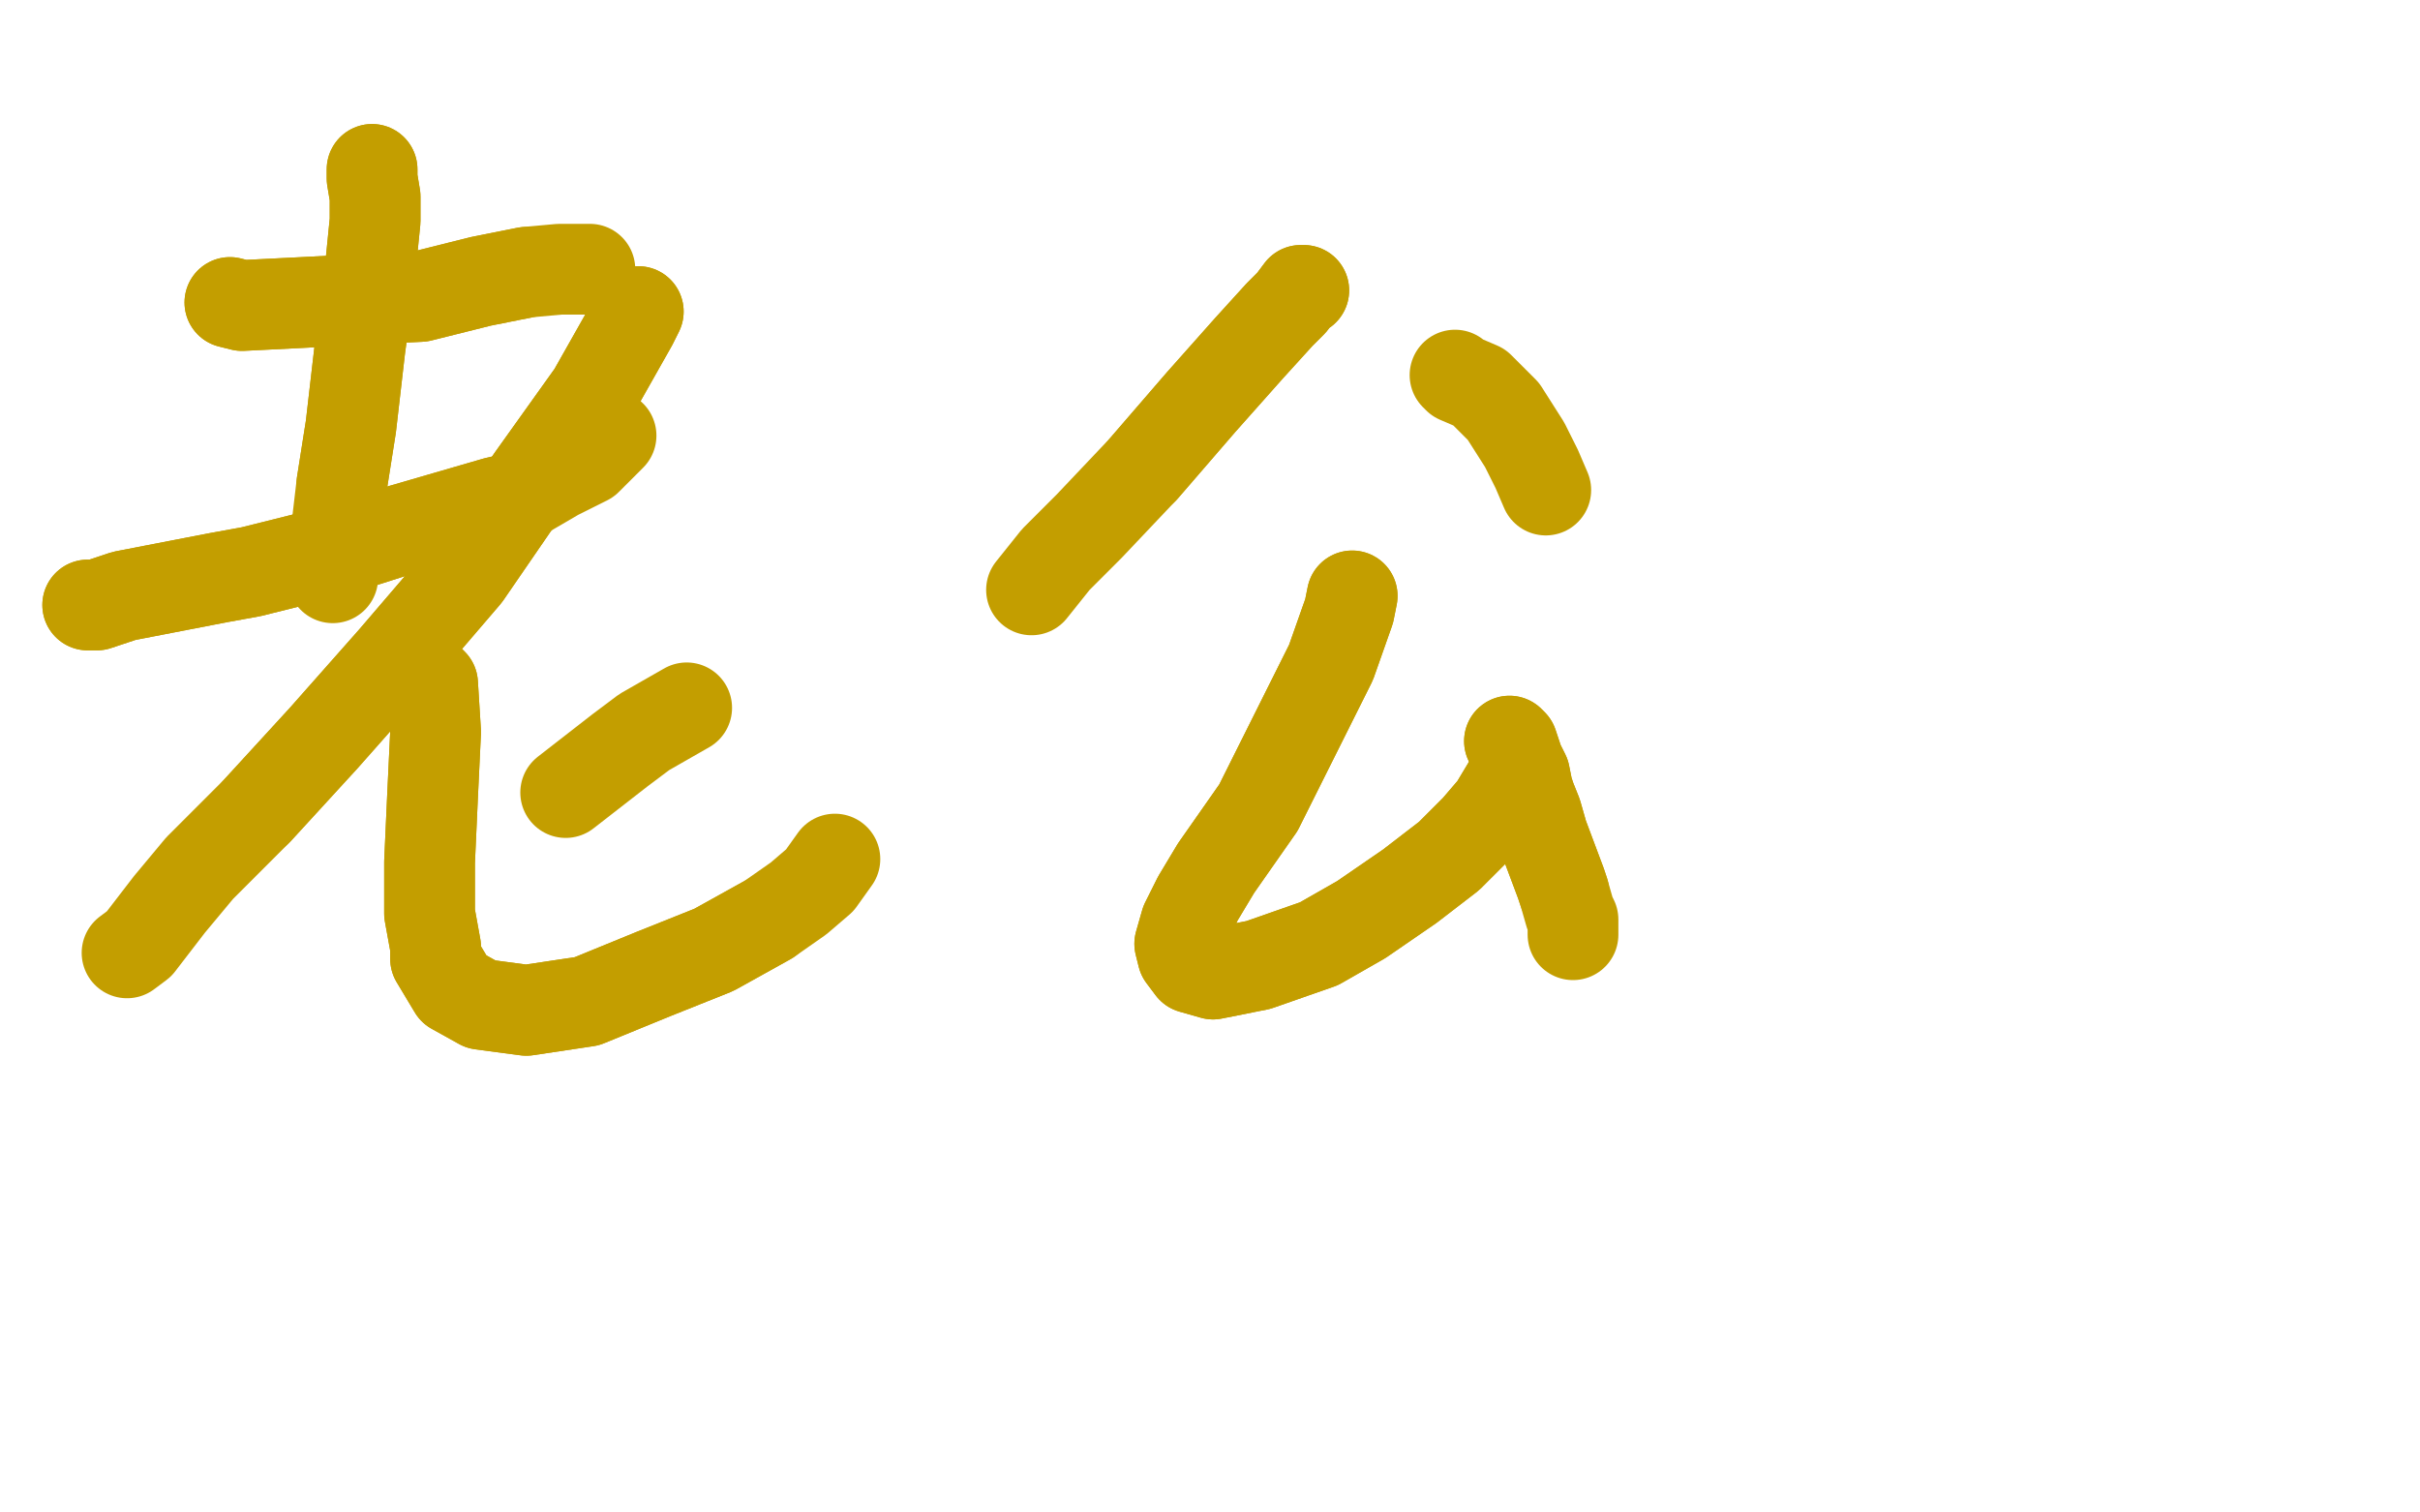 <?xml version="1.0" standalone="no"?>
<!DOCTYPE svg PUBLIC "-//W3C//DTD SVG 1.1//EN"
"http://www.w3.org/Graphics/SVG/1.1/DTD/svg11.dtd">

<svg width="800" height="500" version="1.1" xmlns="http://www.w3.org/2000/svg" xmlns:xlink="http://www.w3.org/1999/xlink" style="stroke-antialiasing: false"><desc>This SVG has been created on https://colorillo.com/</desc><rect x='0' y='0' width='800' height='500' style='fill: rgb(255,255,255); stroke-width:0' /><polyline points="76,100 76,100 76,100 80,101 80,101 100,100 100,100 119,99 119,99 139,98 139,98 159,93 159,93 174,90 174,90" style="fill: none; stroke: #c39e00; stroke-width: 30; stroke-linejoin: round; stroke-linecap: round; stroke-antialiasing: false; stroke-antialias: 0; opacity: 1.0"/>
<polyline points="76,100 76,100 76,100 80,101 80,101 100,100 100,100 119,99 119,99 139,98 139,98 159,93 159,93 174,90 185,89 188,89 195,89 193,89" style="fill: none; stroke: #c39e00; stroke-width: 30; stroke-linejoin: round; stroke-linecap: round; stroke-antialiasing: false; stroke-antialias: 0; opacity: 1.0"/>
<polyline points="29,200 32,200 32,200 41,197 41,197 72,191 72,191 83,189 83,189 111,182 111,182 133,175 133,175 164,166 164,166" style="fill: none; stroke: #c39e00; stroke-width: 30; stroke-linejoin: round; stroke-linecap: round; stroke-antialiasing: false; stroke-antialias: 0; opacity: 1.0"/>
<polyline points="29,200 32,200 32,200 41,197 41,197 72,191 72,191 83,189 83,189 111,182 111,182 133,175 133,175 164,166 172,164 184,157 194,152 202,144" style="fill: none; stroke: #c39e00; stroke-width: 30; stroke-linejoin: round; stroke-linecap: round; stroke-antialiasing: false; stroke-antialias: 0; opacity: 1.0"/>
<polyline points="123,56 123,59 123,59 124,65 124,65 124,73 124,73 122,93 122,93 119,115 119,115 116,141 116,141 113,160 113,160" style="fill: none; stroke: #c39e00; stroke-width: 30; stroke-linejoin: round; stroke-linecap: round; stroke-antialiasing: false; stroke-antialias: 0; opacity: 1.0"/>
<polyline points="123,56 123,59 123,59 124,65 124,65 124,73 124,73 122,93 122,93 119,115 119,115 116,141 116,141 113,160 111,177 110,188 110,191" style="fill: none; stroke: #c39e00; stroke-width: 30; stroke-linejoin: round; stroke-linecap: round; stroke-antialiasing: false; stroke-antialias: 0; opacity: 1.0"/>
<polyline points="211,103 209,107 209,107 196,130 196,130 176,158 176,158 154,190 154,190 130,218 130,218 107,244 107,244 85,268 85,268" style="fill: none; stroke: #c39e00; stroke-width: 30; stroke-linejoin: round; stroke-linecap: round; stroke-antialiasing: false; stroke-antialias: 0; opacity: 1.0"/>
<polyline points="211,103 209,107 209,107 196,130 196,130 176,158 176,158 154,190 154,190 130,218 130,218 107,244 107,244 85,268 66,287 56,299 46,312 42,315" style="fill: none; stroke: #c39e00; stroke-width: 30; stroke-linejoin: round; stroke-linecap: round; stroke-antialiasing: false; stroke-antialias: 0; opacity: 1.0"/>
<polyline points="227,234 227,234 227,234 213,242 213,242 205,248 205,248 187,262 187,262" style="fill: none; stroke: #c39e00; stroke-width: 30; stroke-linejoin: round; stroke-linecap: round; stroke-antialiasing: false; stroke-antialias: 0; opacity: 1.0"/>
<polyline points="142,225 143,226 143,226 144,242 144,242 143,263 143,263 142,285 142,285 142,302 142,302 144,313 144,313 144,317 144,317 150,327 159,332 174,334 194,331 216,322 236,314 254,304" style="fill: none; stroke: #c39e00; stroke-width: 30; stroke-linejoin: round; stroke-linecap: round; stroke-antialiasing: false; stroke-antialias: 0; opacity: 1.0"/>
<polyline points="142,225 143,226 143,226 144,242 144,242 143,263 143,263 142,285 142,285 142,302 142,302 144,313 144,313 144,317 150,327 159,332 174,334 194,331 216,322 236,314 254,304 264,297 271,291 276,284" style="fill: none; stroke: #c39e00; stroke-width: 30; stroke-linejoin: round; stroke-linecap: round; stroke-antialiasing: false; stroke-antialias: 0; opacity: 1.0"/>
<polyline points="431,96 431,96 431,96 430,96 430,96 427,100 427,100 423,104 423,104 413,115 413,115 397,133 397,133 378,155 378,155" style="fill: none; stroke: #c39e00; stroke-width: 30; stroke-linejoin: round; stroke-linecap: round; stroke-antialiasing: false; stroke-antialias: 0; opacity: 1.0"/>
<polyline points="431,96 431,96 431,96 430,96 430,96 427,100 427,100 423,104 423,104 413,115 413,115 397,133 397,133 378,155 360,174 349,185 341,195" style="fill: none; stroke: #c39e00; stroke-width: 30; stroke-linejoin: round; stroke-linecap: round; stroke-antialiasing: false; stroke-antialias: 0; opacity: 1.0"/>
<polyline points="481,124 482,125 482,125 489,128 489,128 497,136 497,136 504,147 504,147 508,155 508,155 511,162 511,162" style="fill: none; stroke: #c39e00; stroke-width: 30; stroke-linejoin: round; stroke-linecap: round; stroke-antialiasing: false; stroke-antialias: 0; opacity: 1.0"/>
<polyline points="447,197 447,197 447,197 446,202 446,202 440,219 440,219 427,245 427,245 416,267 416,267 402,287 402,287 396,297 396,297 392,305 390,312 391,316 394,320 401,322 416,319 436,312 450,304 466,293 479,283 488,274 494,267 500,257 501,249 500,246 499,245 500,247 501,249 502,252 504,256 505,261 506,264 508,269 510,276 513,284 516,292 517,295" style="fill: none; stroke: #c39e00; stroke-width: 30; stroke-linejoin: round; stroke-linecap: round; stroke-antialiasing: false; stroke-antialias: 0; opacity: 1.0"/>
<polyline points="447,197 447,197 447,197 446,202 446,202 440,219 440,219 427,245 427,245 416,267 416,267 402,287 402,287 396,297 392,305 390,312 391,316 394,320 401,322 416,319 436,312 450,304 466,293 479,283 488,274 494,267 500,257 501,249 500,246 499,245 500,247 501,249 502,252 504,256 505,261 506,264 508,269 510,276 513,284 516,292 517,295 519,302 520,304 520,309" style="fill: none; stroke: #c39e00; stroke-width: 30; stroke-linejoin: round; stroke-linecap: round; stroke-antialiasing: false; stroke-antialias: 0; opacity: 1.0"/>
</svg>
